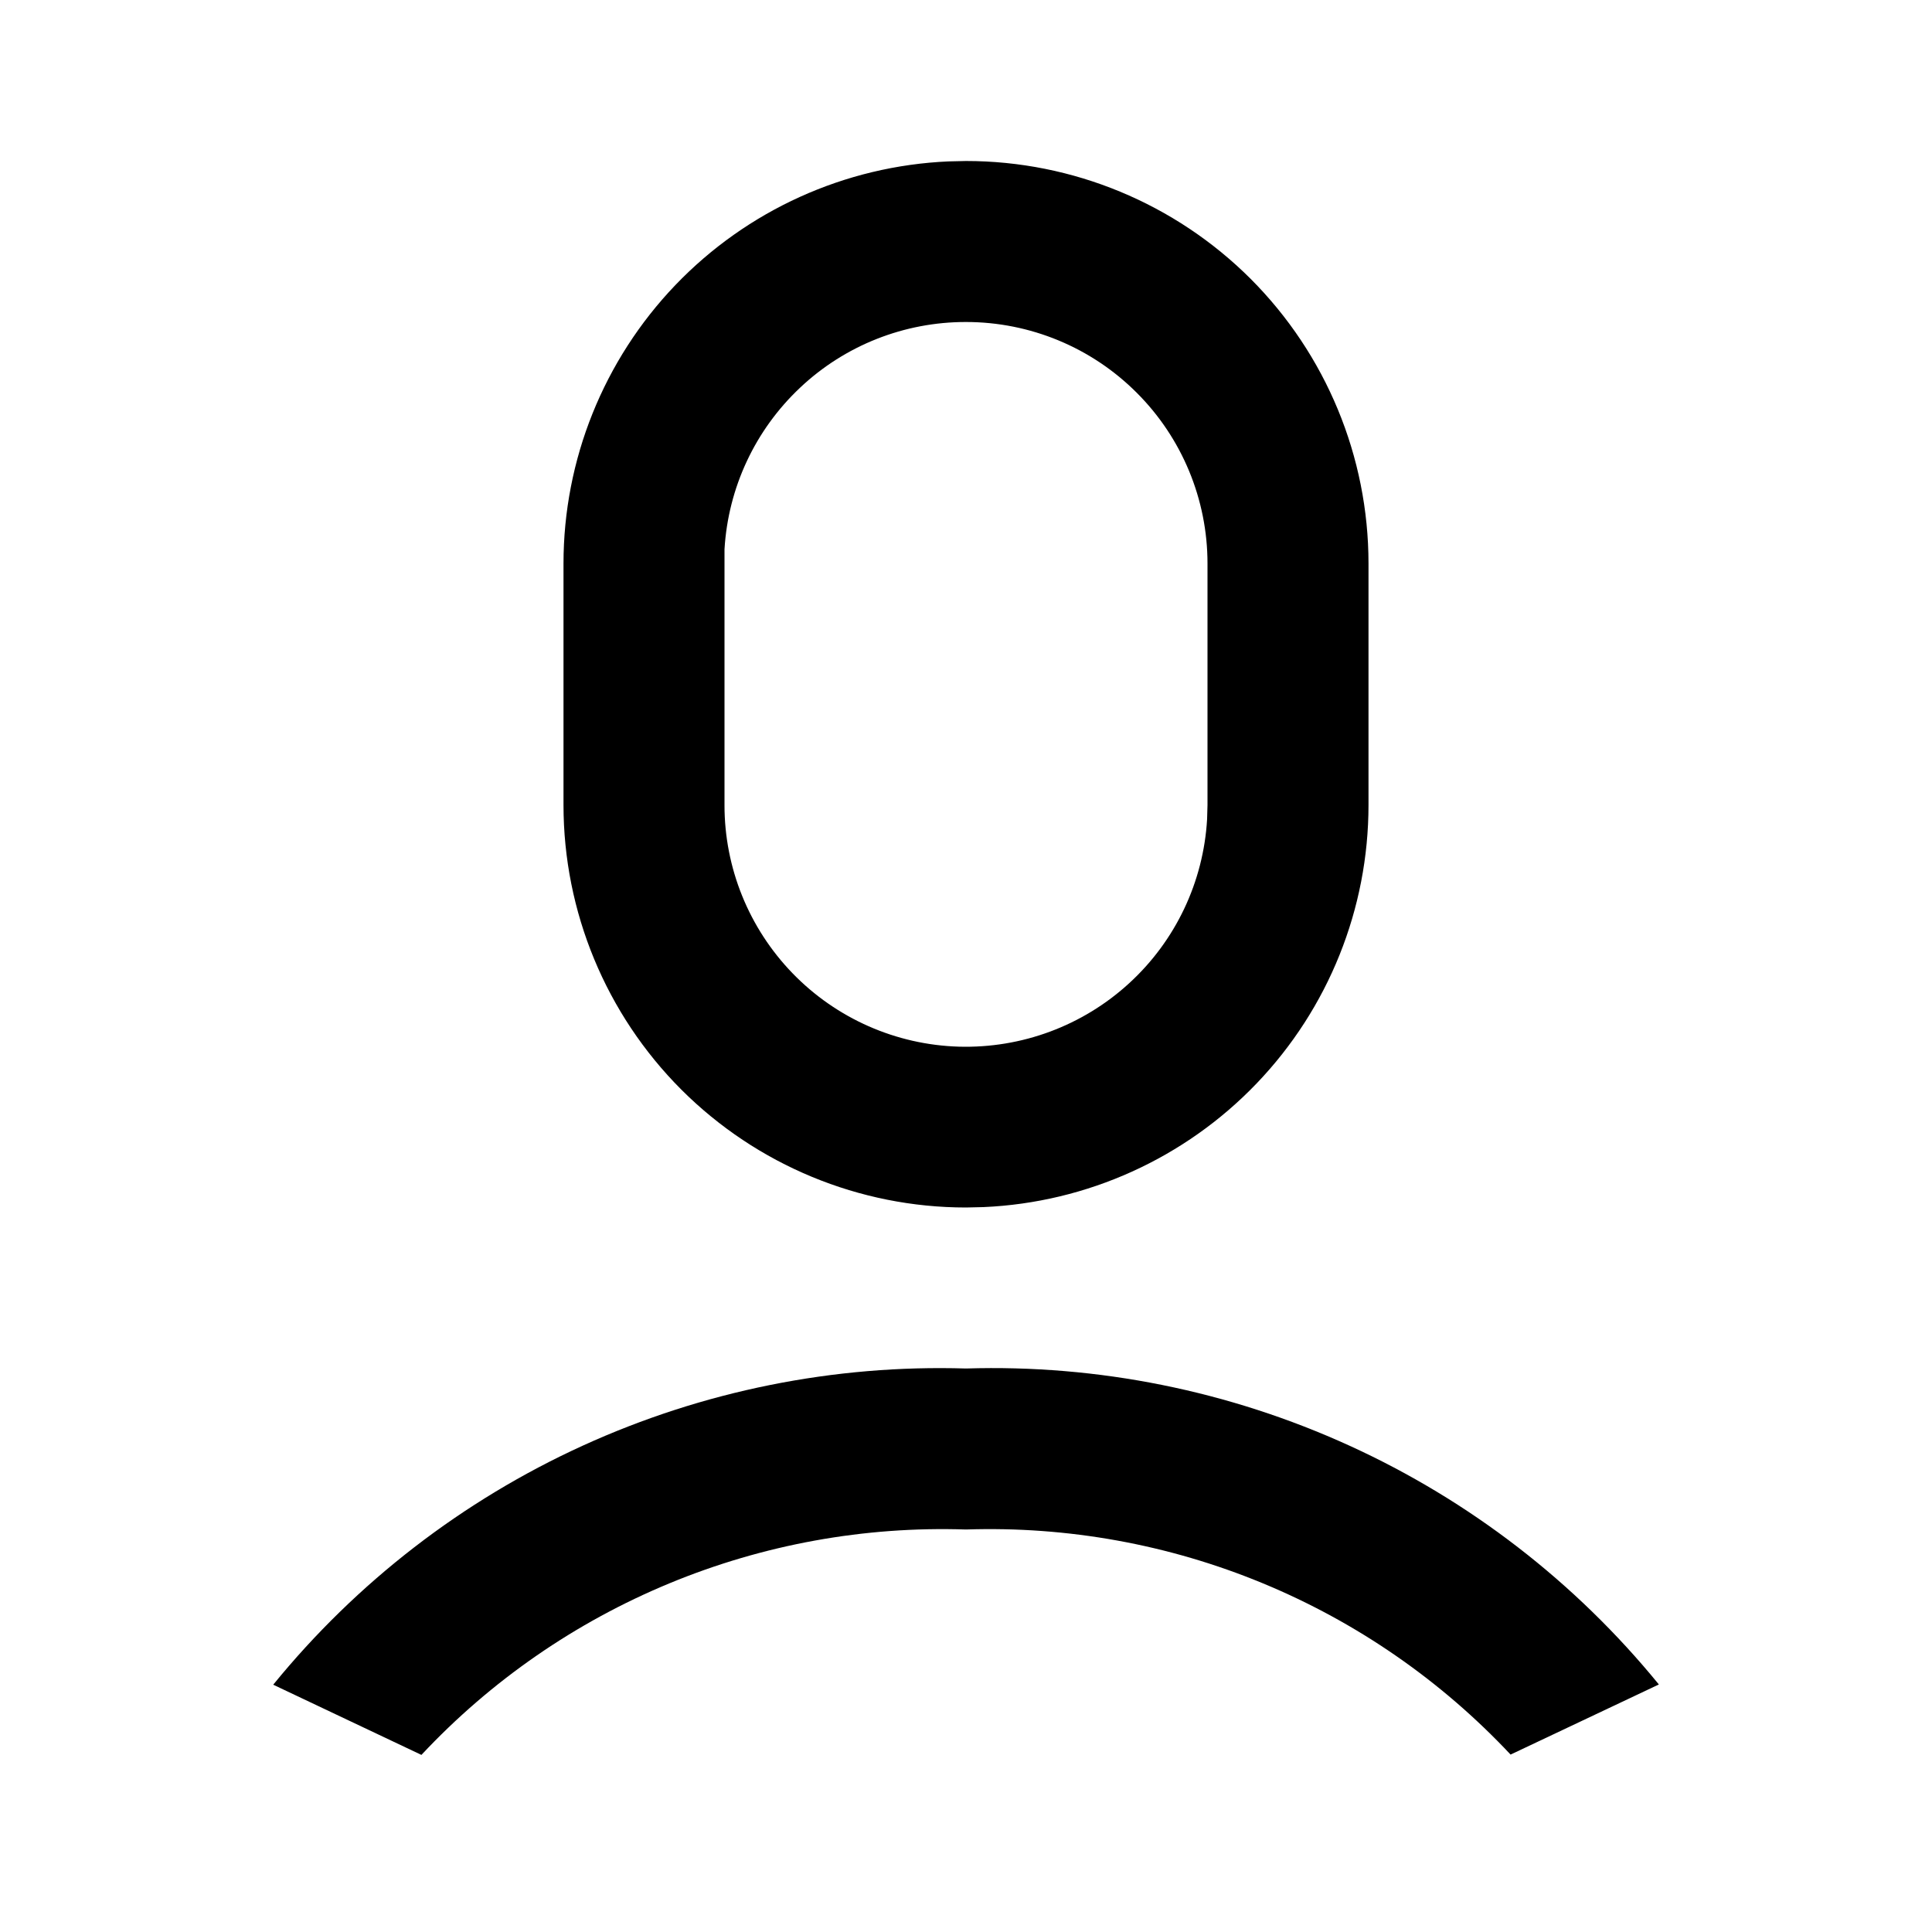 <svg width="24" height="24" viewBox="0 0 24 24" fill="none" xmlns="http://www.w3.org/2000/svg">
<path d="M12 17C13.64 16.949 15.269 17.277 16.762 17.958C18.254 18.638 19.57 19.654 20.607 20.925L18.765 21.796C17.901 20.875 16.851 20.149 15.684 19.667C14.518 19.185 13.262 18.958 12 19C10.738 18.958 9.482 19.186 8.315 19.669C7.148 20.152 6.098 20.878 5.235 21.8L3.394 20.928C4.43 19.656 5.746 18.64 7.238 17.959C8.731 17.278 10.36 16.95 12 17ZM12 2C13.326 2 14.598 2.527 15.536 3.464C16.473 4.402 17 5.674 17 7V10C17 11.289 16.503 12.527 15.611 13.458C14.72 14.388 13.504 14.939 12.217 14.995L12 15C10.674 15 9.402 14.473 8.464 13.536C7.527 12.598 7 11.326 7 10V7C7 5.712 7.498 4.473 8.389 3.542C9.28 2.612 10.496 2.061 11.783 2.005L12 2ZM12 4C11.234 3.999 10.496 4.29 9.939 4.816C9.381 5.341 9.045 6.059 9 6.824V7V10C8.999 10.781 9.303 11.531 9.847 12.092C10.39 12.652 11.131 12.979 11.912 13.002C12.693 13.024 13.451 12.742 14.027 12.214C14.603 11.687 14.95 10.956 14.995 10.176L15 10V7C15 6.204 14.684 5.441 14.121 4.879C13.559 4.316 12.796 4 12 4V4Z" fill="black"/>
</svg>
